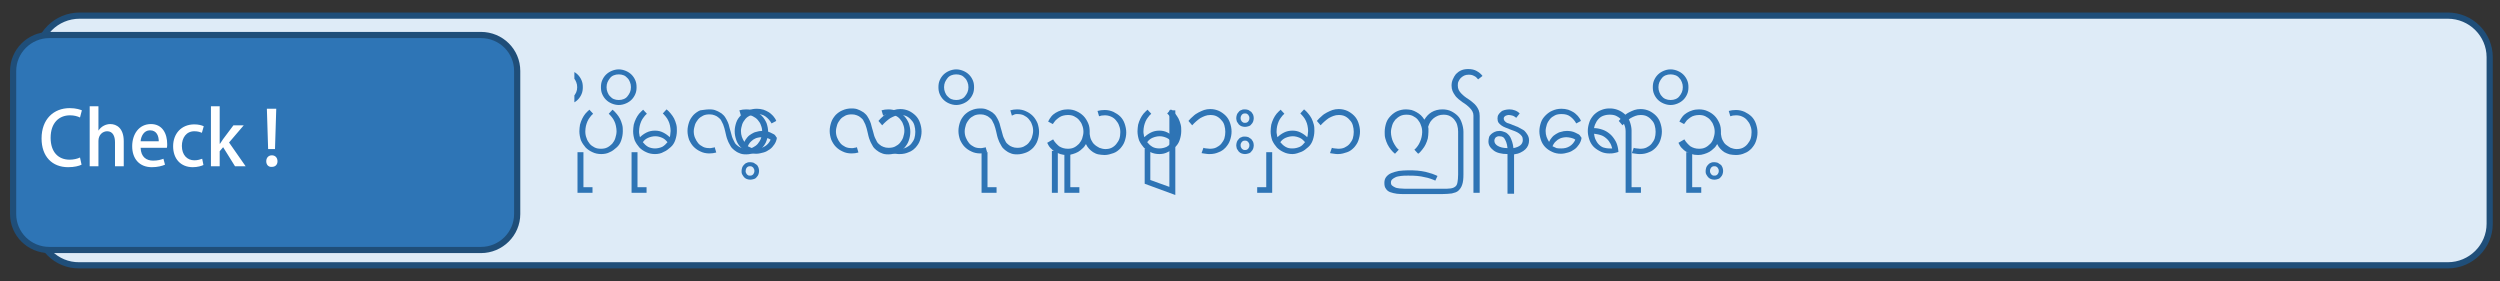 <?xml version="1.0" encoding="UTF-8"?>
<svg xmlns="http://www.w3.org/2000/svg" xmlns:xlink="http://www.w3.org/1999/xlink" version="1.1" id="レイヤー_1" x="0" y="0" viewBox="0 0 800 90" style="enable-background:new 0 0 800 90" xml:space="preserve">
  <rect x="0" y="0" width="800" height="90" fill="#333333" stroke="none"/>
  <style>.st0{display:none}.st1{display:inline;fill-rule:evenodd;clip-rule:evenodd;fill:#deebf7}.st2{fill:none;stroke:#1f4e79;stroke-width:1.98;stroke-miterlimit:8}.st2,.st3,.st4{display:inline}.st4{fill-rule:evenodd;clip-rule:evenodd;fill:#2e75b6}.st5{fill:#4472c4}.st6{fill:#fff}.st10,.st8{fill:none;stroke:#1f4e79;stroke-width:1.98;stroke-miterlimit:8}.st10{display:inline;stroke-width:2.04}.st12{enable-background:new}.st13{fill:#2e74b5}</style>
  <path d="M12 18.4C12 11 18 5 25.5 5h757.8c7.4 0 13.4 6 13.4 13.3v53.3c0 7.3-6 13.3-13.4 13.3H25.4C18 85 12 79 12 71.6V18.4z" style="fill-rule:evenodd;clip-rule:evenodd;fill:#deebf7"></path>
  <path class="st8" d="M12 18.4C12 11 18 5 25.5 5h757.8c7.4 0 13.4 6 13.4 13.3v53.3c0 7.3-6 13.3-13.4 13.3H25.4C18 85 12 79 12 71.6V18.4z"></path>
  <defs>
    <path id="SVGID_00000165926181991352837160000013058845470997645227_" d="M17.4 15.8h773.7v58.3H17.4z"></path>
  </defs>
  <clipPath id="SVGID_00000108992022608478244550000005380012073460309432_">
    <use xlink:href="#SVGID_00000165926181991352837160000013058845470997645227_" style="overflow:visible"></use>
  </clipPath>
  <path d="M4.2 22.7c0-6.3 5.2-11.5 11.6-11.5h138.1c6.4 0 11.6 5.1 11.6 11.5v45.8c0 6.3-5.2 11.5-11.6 11.5H15.8C9.4 80 4.2 74.9 4.2 68.5V22.7z" style="fill-rule:evenodd;clip-rule:evenodd;fill:#2e75b6"></path>
  <path class="st8" d="M4.2 22.7c0-6.3 5.2-11.5 11.6-11.5h138.1c6.4 0 11.6 5.1 11.6 11.5v45.8c0 6.3-5.2 11.5-11.6 11.5H15.8C9.4 80 4.2 74.9 4.2 68.5V22.7z"></path>
  <path class="st6" d="M26.1 52.7c-.8.4-2.3.8-4.3.8-5.1 0-8.5-3.4-8.5-9.2 0-6.2 3.9-9.7 9-9.7 2.1 0 3.4.5 3.9.7l-.6 2.3c-.8-.4-1.9-.7-3.2-.7-3.5 0-6.2 2.4-6.2 7.2 0 4.5 2.4 7 6.1 7 1.2 0 2.5-.3 3.3-.7l.5 2.3zM39.6 53.2h-2.8v-7.7c0-1.9-.7-3.5-2.5-3.5-1.4 0-2.8 1.1-2.8 3.1v8.1h-2.8V34h2.8v7.8c.9-1.4 2.4-2.1 3.8-2.1 2 0 4.3 1.3 4.3 5.5v8zM52.8 52.7c-.9.4-2.4.8-4.2.8-4 0-6.3-2.7-6.3-6.7 0-3.9 2.2-7.1 6-7.1 3.7 0 5.2 3.1 5.2 6.4 0 .5 0 .8-.1 1.2H45c.1 3 1.9 4.1 4 4.1 1.5 0 2.5-.3 3.3-.6l.5 1.9zm-2-7.5c0-1.6-.6-3.5-2.8-3.5-2 0-2.9 2-3 3.5h5.8zM65.1 52.8c-.6.3-1.9.7-3.4.7-3.8 0-6.3-2.6-6.3-6.7 0-4 2.6-7 6.8-7 1.3 0 2.4.3 3 .6l-.6 2.1c-.5-.2-1.2-.5-2.4-.5-2.6 0-4 2.1-4 4.7 0 2.9 1.7 4.6 4 4.6 1.1 0 1.9-.3 2.5-.5l.4 2zM78.6 53.2h-3.4l-3.8-6.1-1.1 1.3v4.8h-2.8V34h2.8v12h.1c.3-.5.7-1.1 1-1.5l3.3-4.4H78l-4.7 5.5 5.3 7.6zM85.2 51.6c0-1.1.7-1.9 1.8-1.9s1.8.8 1.8 1.9c0 1.1-.7 1.8-1.8 1.8-1.2.1-1.8-.8-1.8-1.8zm2.8-3.9h-2.2l-.4-12.9h3L88 47.7z"></path>
  <g>
    <defs>
      <path id="SVGID_00000017476061578910035630000000660658936267034014_" d="M183.8 9.8h947.1v69.9H183.8z"></path>
    </defs>
    <clipPath id="SVGID_00000124842778412631771700000012887487639830357397_">
      <use xlink:href="#SVGID_00000017476061578910035630000000660658936267034014_" style="overflow:visible"></use>
    </clipPath>
    <g style="clip-path:url(#SVGID_00000124842778412631771700000012887487639830357397_)">
      <g class="st12">
        <path class="st13" d="M192.4 49.3c-1 0-2-.2-2.8-.6-.9-.4-1.6-.9-2.2-1.5-.6-.7-1.1-1.4-1.5-2.3-.3-.9-.5-1.9-.5-2.9 0-.7.1-1.4.2-2.1.2-.7.4-1.3.7-1.9.3-.6.6-1.1 1-1.6s.9-.9 1.3-1.3l1.2 1.3c-.4.3-.7.7-1 1.1-.3.4-.6.8-.8 1.3s-.4 1-.5 1.5c-.1.5-.2 1.1-.2 1.7 0 .8.1 1.5.4 2.2.2.7.6 1.3 1 1.8s1 .9 1.6 1.2c.6.3 1.3.4 2 .4s1.4-.1 2-.4c.6-.3 1.1-.7 1.6-1.2.4-.5.8-1.1 1-1.8.2-.7.4-1.4.4-2.2 0-.6-.1-1.1-.2-1.7s-.3-1-.5-1.5-.5-.9-.8-1.3c-.3-.4-.7-.8-1-1.1l1.2-1.3c.5.4.9.8 1.3 1.3s.8 1 1.1 1.6c.3.6.5 1.2.7 1.9.2.7.2 1.4.2 2.1 0 1-.2 2-.5 2.9-.3.9-.8 1.7-1.5 2.3s-1.4 1.2-2.2 1.5c-.7.4-1.7.6-2.7.6z"></path>
      </g>
      <g class="st12">
        <path class="st13" d="M180.8 22.2c.8 0 1.6.2 2.3.5s1.3.7 1.8 1.2.9 1.1 1.2 1.8c.3.7.4 1.4.4 2.2 0 .8-.1 1.5-.4 2.2-.3.7-.7 1.3-1.2 1.8s-1.1.9-1.8 1.2c-.7.3-1.5.5-2.3.5s-1.6-.2-2.3-.5c-.7-.3-1.3-.7-1.8-1.2s-.9-1.1-1.2-1.8c-.3-.7-.4-1.4-.4-2.2 0-.8.1-1.5.4-2.2.3-.7.7-1.3 1.2-1.8s1.1-.9 1.8-1.2 1.4-.5 2.3-.5zm0 1.6c-.6 0-1.1.1-1.6.3-.5.2-.9.5-1.2.9s-.6.8-.8 1.3-.3 1-.3 1.6.1 1.1.3 1.6.4.9.8 1.3.7.7 1.2.9c.5.2 1 .3 1.6.3s1.1-.1 1.6-.3c.5-.2.9-.5 1.2-.9s.6-.8.8-1.3.3-1 .3-1.6-.1-1.1-.3-1.6-.4-.9-.8-1.3-.7-.7-1.2-.9c-.5-.2-1-.3-1.6-.3zM184.8 61.7v-13h1.9v11.2h2.9v1.8h-4.8z"></path>
      </g>
      <g class="st12">
        <path class="st13" d="M209.6 49.3c-1 0-2-.2-2.8-.6-.9-.4-1.6-.9-2.2-1.5-.6-.7-1.1-1.4-1.5-2.3-.3-.9-.5-1.9-.5-2.9 0-.7.1-1.4.2-2.1.2-.7.4-1.3.7-1.9.3-.6.6-1.1 1-1.6s.9-.9 1.3-1.3l1.2 1.3c-.4.3-.7.7-1 1.1-.3.4-.6.8-.8 1.3s-.4 1-.5 1.5c-.1.5-.2 1.1-.2 1.7 0 .4 0 .7.1 1 0 .3.1.6.2.9.6-.6 1.3-1.1 2.1-1.5s1.7-.6 2.7-.6 1.8.2 2.6.6c.8.4 1.5.9 2.1 1.5.1-.3.2-.6.2-1 0-.3.1-.7.1-1 0-.6-.1-1.1-.2-1.7s-.3-1-.5-1.5-.5-.9-.8-1.3c-.3-.4-.7-.8-1-1.1l1.2-1.3c.5.4.9.8 1.3 1.3s.8 1 1.1 1.6c.3.6.5 1.2.7 1.9.2.7.2 1.4.2 2.1 0 1-.2 2-.5 2.9-.3.9-.8 1.7-1.5 2.3s-1.4 1.2-2.2 1.5c-.8.5-1.8.7-2.8.7zm0-1.8c.8 0 1.6-.2 2.3-.5.7-.4 1.2-.9 1.7-1.5-.5-.6-1-1.1-1.7-1.4-.7-.3-1.4-.5-2.2-.5-.8 0-1.6.2-2.3.5-.7.3-1.3.8-1.7 1.4.5.6 1 1.1 1.7 1.5.6.3 1.4.5 2.2.5z"></path>
      </g>
      <g class="st12">
        <path class="st13" d="M198 22.2c.8 0 1.6.2 2.3.5s1.3.7 1.8 1.2.9 1.1 1.2 1.8c.3.7.4 1.4.4 2.2 0 .8-.1 1.5-.4 2.2-.3.7-.7 1.3-1.2 1.8s-1.1.9-1.8 1.2c-.7.3-1.5.5-2.3.5s-1.6-.2-2.3-.5c-.7-.3-1.3-.7-1.8-1.2s-.9-1.1-1.2-1.8c-.3-.7-.4-1.4-.4-2.2 0-.8.1-1.5.4-2.2.3-.7.7-1.3 1.2-1.8s1.1-.9 1.8-1.2 1.5-.5 2.3-.5zm0 1.6c-.6 0-1.1.1-1.6.3-.5.2-.9.5-1.2.9s-.6.8-.8 1.3-.3 1-.3 1.6.1 1.1.3 1.6.4.9.8 1.3.7.7 1.2.9c.5.2 1 .3 1.6.3s1.1-.1 1.6-.3c.5-.2.9-.5 1.2-.9s.6-.8.8-1.3.3-1 .3-1.6-.1-1.1-.3-1.6-.4-.9-.8-1.3-.7-.7-1.2-.9c-.5-.2-1-.3-1.6-.3zM202.1 61.7v-13h1.9v11.2h2.9v1.8h-4.8z"></path>
      </g>
      <g class="st12">
        <path class="st13" d="m237.1 37-.5-1.7c.7-.2 1.4-.3 2.2-.3 1 0 2 .2 2.8.6.9.4 1.6.9 2.2 1.5.6.6 1.1 1.4 1.5 2.3.3.9.5 1.8.5 2.8 0 1-.2 1.9-.5 2.8-.3.9-.8 1.6-1.4 2.3-.6.6-1.4 1.2-2.2 1.5s-1.8.6-2.9.6c-.9 0-1.6-.1-2.2-.4-.6-.2-1.2-.6-1.7-1s-.9-.8-1.2-1.4-.6-1-.8-1.6c-.2-.5-.4-1-.5-1.5-.1-.5-.2-.9-.3-1.3l-.3-1.2c-.1-.4-.3-.8-.4-1.2l-.6-1.2c-.2-.4-.5-.7-.9-1-.3-.3-.7-.5-1.2-.7-.5-.2-1-.3-1.6-.3-.8 0-1.5.1-2.1.4-.6.3-1.2.7-1.6 1.2-.4.5-.8 1.1-1 1.7-.2.7-.4 1.4-.4 2.1s.1 1.4.4 2.1.6 1.2 1 1.7 1 .9 1.6 1.2c.6.3 1.3.4 2.1.4.3 0 .6 0 .8-.1.3 0 .6-.1.8-.2l.5 1.7c-.7.2-1.4.3-2.2.3-1 0-2-.2-2.8-.6-.9-.4-1.6-.9-2.2-1.5-.6-.6-1.1-1.4-1.5-2.3-.3-.9-.5-1.8-.5-2.8 0-1 .2-1.9.5-2.8.3-.9.8-1.6 1.4-2.3.6-.6 1.4-1.2 2.2-1.5.9-.1 1.9-.3 2.9-.3.9 0 1.6.1 2.2.4.6.2 1.2.6 1.7.9.5.4.9.8 1.2 1.3s.6 1 .8 1.5c.2.5.4 1 .5 1.6.1.5.3 1 .4 1.4.1.4.2.7.3 1.1.1.4.2.8.4 1.2l.6 1.2c.2.4.5.7.9 1 .3.3.7.5 1.2.7.5.2 1 .3 1.6.3.8 0 1.5-.1 2.1-.4.6-.3 1.2-.7 1.6-1.2.4-.5.8-1.1 1-1.7.2-.7.4-1.4.4-2.1s-.1-1.4-.4-2.1c-.2-.7-.6-1.2-1-1.7s-1-.9-1.6-1.2-1.3-.4-2.1-.4c-.3 0-.6 0-.8.1s-.6 0-.9.1z"></path>
      </g>
      <g class="st12">
        <path class="st13" d="M248.6 44.1c-.1.8-.4 1.5-.8 2.1-.4.6-.9 1.2-1.5 1.6-.6.4-1.2.8-2 1s-1.5.4-2.3.4c-1 0-2-.2-2.8-.6-.9-.4-1.6-.9-2.2-1.5-.6-.6-1.1-1.4-1.4-2.3-.3-.9-.5-1.8-.5-2.8 0-1 .2-1.9.5-2.8.3-.9.8-1.6 1.5-2.3.6-.6 1.4-1.2 2.2-1.5.9-.4 1.8-.6 2.9-.6.7 0 1.4.1 2.1.3.6.2 1.2.5 1.7.8.5.3 1 .8 1.4 1.2.4.5.8 1 1 1.6l-1.5.8c-.5-.9-1.1-1.6-1.9-2.2s-1.7-.8-2.8-.8c-.8 0-1.5.1-2.1.4-.6.3-1.2.7-1.6 1.2-.4.5-.8 1.1-1 1.7-.2.7-.4 1.4-.4 2.1 0 .7.1 1.3.3 1.9.2.6.5 1.1.8 1.6.2-.5.5-.9.9-1.4s.8-.8 1.3-1.1c.5-.3 1-.6 1.6-.7.6-.2 1.2-.3 1.8-.3.5 0 .9 0 1.4.1s.9.2 1.3.4l1.2.6c.4.2.6.8.9 1.1zm-6.5 3.4c1 0 1.9-.2 2.7-.7.8-.5 1.4-1.2 1.8-2.1-.4-.3-.9-.5-1.4-.6s-1-.2-1.5-.2-1 .1-1.4.2c-.5.1-.9.4-1.3.6-.4.3-.7.6-1 .9-.3.4-.5.7-.7 1.2.4.2.8.4 1.3.6.5.1 1 .1 1.5.1z"></path>
      </g>
      <g class="st12">
        <path class="st13" d="M237.3 54.7c0-.4.1-.7.2-1.1.1-.3.3-.6.6-.9s.5-.5.9-.6c.3-.2.7-.2 1.1-.2.4 0 .8.1 1.1.2l.9.6c.3.2.4.5.6.9.1.3.2.7.2 1.1 0 .4-.1.8-.2 1.1-.1.3-.3.6-.6.9-.2.3-.5.5-.9.6s-.7.2-1.1.2c-.4 0-.8-.1-1.1-.2-.3-.1-.6-.3-.9-.6-.2-.3-.4-.5-.6-.9s-.2-.7-.2-1.1zm1.3 0c0 .2 0 .4.1.6.1.2.2.3.3.5.1.1.3.2.4.3s.4.1.6.1c.2 0 .4 0 .6-.1s.3-.2.4-.3c.1-.1.2-.3.3-.5.1-.2.1-.4.1-.6 0-.2 0-.4-.1-.6-.1-.2-.2-.3-.3-.5-.1-.1-.3-.2-.4-.3-.2-.1-.4-.1-.6-.1-.2 0-.4 0-.6.1-.2.1-.3.2-.4.3-.1.1-.2.3-.3.5 0 .2-.1.4-.1.6z"></path>
      </g>
      <g class="st12">
        <path class="st13" d="m282.6 37-.5-1.7c.7-.2 1.4-.3 2.2-.3 1 0 2 .2 2.8.6.9.4 1.6.9 2.2 1.5.6.6 1.1 1.4 1.5 2.3.3.9.5 1.8.5 2.8 0 1-.2 1.9-.5 2.8-.3.9-.8 1.6-1.4 2.3-.6.6-1.4 1.2-2.2 1.5s-1.8.6-2.9.6c-.9 0-1.6-.1-2.2-.4-.6-.2-1.2-.6-1.7-1s-.9-.8-1.2-1.4-.6-1-.8-1.6c-.2-.5-.4-1-.5-1.5-.1-.5-.2-.9-.3-1.3l-.3-1.2c-.1-.4-.3-.8-.4-1.2l-.6-1.2c-.2-.4-.5-.7-.9-1-.3-.3-.7-.5-1.2-.7-.5-.2-1-.3-1.6-.3-.8 0-1.5.1-2.1.4-.6.3-1.2.7-1.6 1.2-.4.5-.8 1.1-1 1.7-.2.7-.4 1.4-.4 2.1s.1 1.4.4 2.1.6 1.2 1 1.7 1 .9 1.6 1.2c.6.3 1.3.4 2.1.4.3 0 .6 0 .8-.1.3 0 .6-.1.8-.2l.5 1.7c-.7.2-1.4.3-2.2.3-1 0-2-.2-2.8-.6-.9-.4-1.6-.9-2.2-1.5-.6-.6-1.1-1.4-1.5-2.3-.3-.9-.5-1.8-.5-2.8 0-1 .2-1.9.5-2.8.3-.9.8-1.6 1.4-2.3.6-.6 1.4-1.2 2.2-1.5.9-.4 1.8-.6 2.9-.6.9 0 1.6.1 2.2.4.6.2 1.2.6 1.7.9.5.4.9.8 1.2 1.3s.6 1 .8 1.5c.2.5.4 1 .5 1.6.1.5.3 1 .4 1.4.1.4.2.7.3 1.1.1.4.2.8.4 1.2l.6 1.2c.2.4.5.7.9 1 .3.3.7.5 1.2.7.5.2 1 .3 1.6.3.8 0 1.5-.1 2.1-.4.6-.3 1.2-.7 1.6-1.2.4-.5.8-1.1 1-1.7.2-.7.4-1.4.4-2.1s-.1-1.4-.4-2.1c-.2-.7-.6-1.2-1-1.7s-1-.9-1.6-1.2-1.3-.4-2.1-.4c-.3 0-.6 0-.8.1s-.7.3-.9.4z"></path>
      </g>
      <g class="st12">
        <path class="st13" d="M281.1 38.7c.5-.6 1-1.1 1.5-1.5.5-.5 1.1-.9 1.7-1.2.6-.3 1.2-.6 1.8-.8.6-.2 1.3-.3 2-.3 1 0 1.9.2 2.8.6.8.4 1.5.9 2.1 1.5.6.6 1.1 1.4 1.4 2.3s.5 1.8.5 2.8c0 1-.2 1.9-.5 2.8s-.8 1.6-1.4 2.3c-.6.6-1.3 1.2-2.2 1.5-.9.4-1.8.6-2.9.6-.4 0-.8 0-1.3-.1s-.9-.1-1.3-.2l.6-1.7c.3.1.6.2 1 .2s.7.1 1 .1c.8 0 1.5-.1 2.1-.4.6-.3 1.2-.7 1.6-1.2s.8-1.1 1-1.7c.2-.7.3-1.4.3-2.1 0-.7-.1-1.4-.3-2.1-.2-.7-.5-1.2-1-1.7-.4-.5-.9-.9-1.5-1.2s-1.3-.4-2-.4c-.6 0-1.2.1-1.7.3-.5.2-1 .4-1.5.7-.5.3-.9.7-1.4 1.1s-.8.8-1.2 1.2l-1.2-1.4z"></path>
      </g>
      <g class="st12">
        <path class="st13" d="m323.8 37-.5-1.7c.7-.2 1.4-.3 2.2-.3 1 0 2 .2 2.8.6.9.4 1.6.9 2.2 1.5.6.6 1.1 1.4 1.5 2.3.3.9.5 1.8.5 2.8 0 1-.2 1.9-.5 2.8-.3.9-.8 1.6-1.4 2.3-.6.6-1.4 1.2-2.2 1.5s-1.8.6-2.9.6c-.9 0-1.6-.1-2.2-.4-.6-.2-1.2-.6-1.7-1s-.9-.8-1.2-1.4-.6-1-.8-1.6c-.2-.5-.4-1-.5-1.5-.1-.5-.2-.9-.3-1.3l-.3-1.2c-.1-.4-.3-.8-.4-1.2l-.6-1.2c-.2-.4-.5-.7-.9-1-.3-.3-.7-.5-1.2-.7-.5-.2-1-.3-1.6-.3-.8 0-1.5.1-2.1.4-.6.3-1.2.7-1.6 1.2-.4.5-.8 1.1-1 1.7-.2.7-.4 1.4-.4 2.1s.1 1.4.4 2.1.6 1.2 1 1.7 1 .9 1.6 1.2c.6.3 1.3.4 2.1.4.3 0 .6 0 .8-.1.3 0 .6-.1.8-.2l.5 1.7c-.7.2-1.4.3-2.2.3-1 0-2-.2-2.8-.6-.9-.4-1.6-.9-2.2-1.5-.6-.6-1.1-1.4-1.5-2.3-.3-.9-.5-1.8-.5-2.8 0-1 .2-1.9.5-2.8.3-.9.8-1.6 1.4-2.3.6-.6 1.4-1.2 2.2-1.5.9-.4 1.8-.6 2.9-.6.9 0 1.6.1 2.2.4.6.2 1.2.6 1.7.9.5.4.9.8 1.2 1.3s.6 1 .8 1.5c.2.5.4 1 .5 1.6.1.5.3 1 .4 1.4.1.4.2.7.3 1.1.1.4.2.8.4 1.2l.6 1.2c.2.4.5.7.9 1 .3.3.7.5 1.2.7.5.2 1 .3 1.6.3.8 0 1.5-.1 2.1-.4.6-.3 1.2-.7 1.6-1.2.4-.5.8-1.1 1-1.7.2-.7.4-1.4.4-2.1s-.1-1.4-.4-2.1c-.2-.7-.6-1.2-1-1.7s-1-.9-1.6-1.2-1.3-.4-2.1-.4c-.3 0-.6 0-.8.1s-.6.3-.9.4z"></path>
      </g>
      <g class="st12">
        <path class="st13" d="M306 22.2c.8 0 1.6.2 2.3.5s1.3.7 1.8 1.2.9 1.1 1.2 1.8c.3.7.4 1.4.4 2.2 0 .8-.1 1.5-.4 2.2-.3.7-.7 1.3-1.2 1.8s-1.1.9-1.8 1.2c-.7.3-1.5.5-2.3.5s-1.6-.2-2.3-.5c-.7-.3-1.3-.7-1.8-1.2s-.9-1.1-1.2-1.8c-.3-.7-.4-1.4-.4-2.2 0-.8.1-1.5.4-2.2.3-.7.7-1.3 1.2-1.8s1.1-.9 1.8-1.2 1.5-.5 2.3-.5zm0 1.6c-.6 0-1.1.1-1.6.3-.5.2-.9.5-1.2.9s-.6.8-.8 1.3-.3 1-.3 1.6.1 1.1.3 1.6.4.9.8 1.3.7.7 1.2.9c.5.2 1 .3 1.6.3s1.1-.1 1.6-.3c.5-.2.9-.5 1.2-.9s.6-.8.8-1.3.3-1 .3-1.6-.1-1.1-.3-1.6-.4-.9-.8-1.3-.7-.7-1.2-.9c-.5-.2-1-.3-1.6-.3zM314.1 61.7v-13h1.9v11.2h2.9v1.8h-4.8z"></path>
      </g>
      <g class="st12">
        <path class="st13" d="M337 44.6c.5.9 1.2 1.6 1.9 2.2.8.5 1.7.8 2.8.8.7 0 1.4-.1 2-.4.6-.3 1.1-.7 1.6-1.2.4-.5.8-1.1 1-1.7.2-.7.4-1.4.4-2.1s-.1-1.4-.4-2.1c-.2-.7-.6-1.2-1-1.7s-1-.9-1.6-1.2-1.3-.4-2-.4c-.6 0-1.1.1-1.5.2s-.9.3-1.3.6-.8.6-1.1.9-.6.8-.9 1.2l-1.5-.8c.3-.6.6-1.1 1-1.6s.9-.9 1.4-1.2c.5-.3 1.1-.6 1.8-.8.6-.2 1.4-.3 2.1-.3 1 0 2 .2 2.8.6.9.4 1.6.9 2.2 1.5.6.6 1.1 1.4 1.5 2.3s.5 1.8.5 2.8v.7c.1.7.2 1.3.5 1.9.3.6.6 1.1 1.1 1.5.4.4 1 .7 1.5 1 .6.2 1.2.4 1.9.4s1.4-.1 2-.4c.6-.3 1.1-.7 1.5-1.2s.8-1.1 1-1.7.3-1.4.3-2.1-.1-1.4-.4-2.1c-.2-.7-.6-1.2-1-1.7s-.9-.9-1.6-1.2-1.3-.4-2-.4-1.3.1-1.8.3l-.5-1.7c.7-.2 1.5-.3 2.3-.3 1 0 1.9.2 2.8.6.8.4 1.6.9 2.2 1.5s1.1 1.4 1.4 2.3c.3.9.5 1.8.5 2.8 0 1-.2 1.9-.5 2.8s-.8 1.6-1.4 2.3c-.6.6-1.3 1.2-2.2 1.5s-1.8.6-2.8.6c-.7 0-1.4-.1-2-.2s-1.2-.4-1.7-.7c-.5-.3-.9-.7-1.3-1.1-.4-.4-.7-.9-1-1.5-.3.5-.6 1-1.1 1.4-.4.4-.9.8-1.4 1.1s-1.1.5-1.7.7c-.6.2-1.2.3-1.9.3-.8 0-1.5-.1-2.1-.3-.6-.2-1.2-.5-1.8-.8-.5-.3-1-.8-1.4-1.2s-.7-1-1-1.6l1.9-1.1z"></path>
      </g>
      <g class="st12">
        <path class="st13" d="M336.6 61.7V48.3h1.9v13.4h-1.9zm4 0V48.3h1.9v11.6h2.9v1.8h-4.8z"></path>
      </g>
      <g class="st12">
        <path class="st13" d="M371 49.3c-1 0-2-.2-2.8-.6-.9-.4-1.6-.9-2.2-1.5-.6-.7-1.1-1.4-1.5-2.3-.3-.9-.5-1.9-.5-2.9 0-.7.1-1.4.2-2.1.2-.7.4-1.3.7-1.9.3-.6.6-1.1 1-1.6s.9-.9 1.3-1.3l1.2 1.3c-.4.3-.7.7-1 1.1-.3.4-.6.8-.8 1.3s-.4 1-.5 1.5c-.1.5-.2 1.1-.2 1.7 0 .4 0 .7.1 1 0 .3.1.6.2.9.6-.6 1.3-1.1 2.1-1.5s1.7-.6 2.7-.6 1.8.2 2.6.6c.8.4 1.5.9 2.1 1.5.1-.3.2-.6.2-1 0-.3.1-.7.1-1 0-.6-.1-1.1-.2-1.7s-.3-1-.5-1.5-.5-.9-.8-1.3c-.3-.4-.7-.8-1-1.1l1.2-1.3c.5.4.9.8 1.3 1.3s.8 1 1.1 1.6c.3.6.5 1.2.7 1.9.2.7.2 1.4.2 2.1 0 1-.2 2-.5 2.9-.3.9-.8 1.7-1.5 2.3s-1.4 1.2-2.2 1.5c-.9.5-1.8.7-2.8.7zm0-1.8c.8 0 1.6-.2 2.3-.5.7-.4 1.2-.9 1.7-1.5-.5-.6-1-1.1-1.7-1.4-.7-.3-1.4-.5-2.2-.5-.8 0-1.6.2-2.3.5-.7.3-1.3.8-1.7 1.4.5.6 1 1.1 1.7 1.5.5.3 1.3.5 2.2.5z"></path>
      </g>
      <g class="st12">
        <path class="st13" d="M368.1 47.6v10l6.1 2.2V35.3h1.9v27.1l-9.8-3.6V47.6h1.8z"></path>
      </g>
      <g class="st12">
        <path class="st13" d="M380.3 38.7c.5-.6 1-1.1 1.5-1.5.5-.5 1.1-.9 1.7-1.2.6-.3 1.2-.6 1.8-.8.6-.2 1.3-.3 2-.3 1 0 1.9.2 2.8.6.8.4 1.5.9 2.1 1.5.6.6 1.1 1.4 1.4 2.3s.5 1.8.5 2.8c0 1-.2 1.9-.5 2.8s-.8 1.6-1.4 2.3c-.6.6-1.3 1.2-2.2 1.5-.9.4-1.8.6-2.9.6-.4 0-.8 0-1.3-.1s-.9-.1-1.3-.2l.6-1.7c.3.1.6.2 1 .2s.7.1 1 .1c.8 0 1.5-.1 2.1-.4.6-.3 1.2-.7 1.6-1.2s.8-1.1 1-1.7c.2-.7.3-1.4.3-2.1 0-.7-.1-1.4-.3-2.1-.2-.7-.5-1.2-1-1.7-.4-.5-.9-.9-1.5-1.2s-1.3-.4-2-.4c-.6 0-1.2.1-1.7.3-.5.2-1 .4-1.5.7-.5.3-.9.7-1.4 1.1s-.8.8-1.2 1.2l-1.2-1.4z"></path>
      </g>
      <g class="st12">
        <path class="st13" d="M395.6 37.8c0-.4.1-.7.2-1.1.1-.3.3-.6.6-.9.2-.3.5-.5.9-.6.3-.2.7-.2 1.1-.2.4 0 .8.1 1.1.2l.9.6c.2.3.4.5.6.9.1.3.2.7.2 1.1 0 .4-.1.8-.2 1.1-.1.3-.3.6-.6.9-.2.3-.5.5-.9.6-.3.1-.7.2-1.1.2-.4 0-.8-.1-1.1-.2-.3-.1-.6-.3-.9-.6l-.6-.9c-.1-.4-.2-.7-.2-1.1zm0 8.7c0-.4.1-.7.2-1.1.1-.3.3-.6.6-.9.2-.3.5-.5.9-.6.3-.2.7-.2 1.1-.2.4 0 .8.1 1.1.2l.9.6c.2.3.4.5.6.9.1.3.2.7.2 1.1 0 .4-.1.8-.2 1.1-.1.3-.3.6-.6.9-.2.3-.5.5-.9.6-.3.1-.7.2-1.1.2-.4 0-.8-.1-1.1-.2-.3-.1-.6-.3-.9-.6l-.6-.9c-.1-.4-.2-.8-.2-1.1zm1.4-8.7c0 .2 0 .4.1.6.1.2.2.3.3.5.1.1.3.2.4.3s.4.1.6.1c.2 0 .4 0 .6-.1.2-.1.3-.2.4-.3.1-.1.2-.3.3-.5.1-.2.1-.4.1-.6 0-.2 0-.4-.1-.6-.1-.2-.2-.3-.3-.5-.1-.1-.3-.2-.4-.3-.2-.1-.4-.1-.6-.1-.2 0-.4 0-.6.1s-.3.2-.4.3c-.1.1-.2.3-.3.5-.1.2-.1.4-.1.6zm0 8.7c0 .2 0 .4.1.6.1.2.2.3.3.5.1.1.3.2.4.3.2.1.4.1.6.1.2 0 .4 0 .6-.1.2-.1.3-.2.4-.3.1-.1.2-.3.3-.5.1-.2.1-.4.1-.6 0-.2 0-.4-.1-.6-.1-.2-.2-.3-.3-.5-.1-.1-.3-.2-.4-.3-.2-.1-.4-.1-.6-.1-.2 0-.4 0-.6.1-.2.1-.3.2-.4.3-.1.1-.2.3-.3.5-.1.1-.1.3-.1.6z"></path>
      </g>
      <g class="st12">
        <path class="st13" d="M413.6 49.3c-1 0-2-.2-2.8-.6-.9-.4-1.6-.9-2.2-1.5-.6-.7-1.1-1.4-1.5-2.3-.3-.9-.5-1.9-.5-2.9 0-.7.1-1.4.2-2.1.2-.7.4-1.3.7-1.9.3-.6.6-1.1 1-1.6s.9-.9 1.3-1.3l1.2 1.3c-.4.3-.7.7-1 1.1-.3.4-.6.8-.8 1.3-.2.5-.4 1-.5 1.5-.1.5-.2 1.1-.2 1.7 0 .4 0 .7.1 1 0 .3.1.6.2.9.6-.6 1.3-1.1 2.1-1.5s1.7-.6 2.7-.6 1.8.2 2.6.6c.8.4 1.5.9 2.1 1.5.1-.3.2-.6.2-1 0-.3.1-.7.1-1 0-.6-.1-1.1-.2-1.7s-.3-1-.5-1.5-.5-.9-.8-1.3c-.3-.4-.7-.8-1-1.1l1.2-1.3c.5.4.9.8 1.3 1.3s.8 1 1.1 1.6c.3.6.5 1.2.7 1.9.2.7.2 1.4.2 2.1 0 1-.2 2-.5 2.9-.3.9-.8 1.7-1.5 2.3s-1.4 1.2-2.2 1.5-1.8.7-2.8.7zm0-1.8c.8 0 1.6-.2 2.3-.5s1.2-.9 1.7-1.5c-.5-.6-1-1.1-1.7-1.4-.7-.3-1.4-.5-2.2-.5-.8 0-1.6.2-2.3.5-.7.3-1.3.8-1.7 1.4.5.6 1 1.1 1.7 1.5s1.3.5 2.2.5z"></path>
      </g>
      <g class="st12">
        <path class="st13" d="M402.3 61.7v-1.8h2.9V48.7h1.9v13h-4.8z"></path>
      </g>
      <g class="st12">
        <path class="st13" d="M421.4 38.7c.5-.6 1-1.1 1.5-1.5.5-.5 1.1-.9 1.7-1.2.6-.3 1.2-.6 1.8-.8.6-.2 1.3-.3 2-.3 1 0 1.9.2 2.8.6.8.4 1.5.9 2.1 1.5.6.6 1.1 1.4 1.4 2.3s.5 1.8.5 2.8c0 1-.2 1.9-.5 2.8-.3.9-.8 1.6-1.4 2.3-.6.6-1.3 1.2-2.2 1.5s-1.8.6-2.9.6c-.4 0-.8 0-1.3-.1s-.9-.1-1.3-.2l.6-1.7c.3.1.6.2 1 .2s.7.1 1 .1c.8 0 1.5-.1 2.1-.4.6-.3 1.2-.7 1.6-1.2.4-.5.8-1.1 1-1.7.2-.7.3-1.4.3-2.1 0-.7-.1-1.4-.3-2.1-.2-.7-.5-1.2-1-1.7-.4-.5-.9-.9-1.5-1.2s-1.3-.4-2-.4c-.6 0-1.2.1-1.7.3-.5.2-1 .4-1.5.7-.5.3-.9.7-1.4 1.1s-.8.8-1.2 1.2l-1.2-1.4z"></path>
      </g>
    </g>
    <defs>
      <path id="SVGID_00000127018770042730765200000000648777957670159786_" d="M183.8 9.8h947.1v69.9H183.8z"></path>
    </defs>
    <clipPath id="SVGID_00000154389202246617543550000014218706167588545458_">
      <use xlink:href="#SVGID_00000127018770042730765200000000648777957670159786_" style="overflow:visible"></use>
    </clipPath>
    <g>
      <defs>
        <path id="SVGID_00000149377561321905026900000000260324773171360406_" d="M183.8 9.8h947.1v69.9H183.8z"></path>
      </defs>
      <clipPath id="SVGID_00000165203951175902638360000003295776483880691387_">
        <use xlink:href="#SVGID_00000149377561321905026900000000260324773171360406_" style="overflow:visible"></use>
      </clipPath>
      <g style="clip-path:url(#SVGID_00000165203951175902638360000003295776483880691387_)">
        <g class="st12">
          <path class="st13" d="M449.9 35c.6 0 1.3.1 1.8.2.6.2 1.1.4 1.6.7.5.3 1 .6 1.4 1s.8.9 1.1 1.4c.6-1 1.3-1.8 2.3-2.4 1-.6 2.2-.9 3.5-.9 1 0 2 .2 2.8.6.8.4 1.5.9 2.1 1.5.6.6 1 1.4 1.3 2.3s.5 1.8.5 2.8v13.6c0 1.4-.1 2.4-.4 3.3s-.7 1.4-1.2 1.9-1.3.7-2.1.9c-.9.1-1.9.2-3.1.2h-12c-.9 0-1.7 0-2.5-.1s-1.5-.3-2.1-.5-1.1-.6-1.4-1.1c-.4-.5-.5-1.1-.5-1.9 0-.8.2-1.4.6-1.9.4-.5.9-.9 1.6-1.2.7-.3 1.5-.5 2.4-.7.9-.1 1.9-.2 3-.2 1 0 2 0 3 .1.9.1 1.8.2 2.6.4s1.5.4 2.1.6c.6.2 1.2.5 1.7.7l-.7 1.5c-.4-.2-.9-.4-1.5-.6-.6-.2-1.2-.4-1.9-.5-.7-.2-1.5-.3-2.4-.4-.9-.1-1.8-.1-2.9-.1-.9 0-1.6 0-2.3.1s-1.3.2-1.7.4-.8.4-1.1.7-.4.6-.4 1 .1.8.4 1c.2.2.6.4 1 .6s.9.2 1.4.3c.6 0 1.1.1 1.8.1h12c1 0 1.8 0 2.5-.1s1.1-.3 1.5-.6c.4-.3.6-.8.7-1.4.1-.6.2-1.4.2-2.5V42.1c0-.7-.1-1.4-.3-2.1-.2-.7-.5-1.2-.9-1.7s-.9-.9-1.5-1.2-1.3-.4-2-.4c-.6 0-1.2.1-1.7.3-.5.2-1 .5-1.4.8s-.8.8-1.1 1.2c-.3.5-.5 1-.7 1.6.1.3.1.5.1.8v.8c0 .7-.1 1.4-.2 2.1-.2.7-.4 1.3-.7 1.9-.3.6-.6 1.1-1.1 1.7s-.8 1-1.3 1.3l-1.2-1.3c.4-.3.7-.7 1-1.1.3-.4.6-.9.8-1.4.2-.5.4-1 .5-1.5.1-.5.2-1.1.2-1.6 0-.8-.1-1.5-.4-2.2-.2-.7-.6-1.3-1-1.8s-1-.9-1.6-1.2c-.6-.3-1.3-.4-2-.4s-1.4.1-2 .4c-.6.3-1.1.7-1.6 1.2-.4.5-.8 1.1-1 1.8-.2.7-.4 1.4-.4 2.2 0 .6.1 1.1.2 1.6s.3 1.1.5 1.5c.2.5.5.9.8 1.4s.6.8 1 1.1l-1.2 1.3c-.5-.4-.9-.8-1.3-1.3s-.8-1.1-1.1-1.7-.5-1.2-.7-1.9c-.2-.7-.2-1.3-.2-2.1 0-1 .2-2 .5-2.9.3-.9.8-1.6 1.5-2.3.6-.6 1.4-1.2 2.2-1.5s1.6-.5 2.6-.5zm21.6 26.7V37c0-.5-.1-.9-.3-1.3s-.5-.8-.8-1.1-.7-.7-1.1-1c-.4-.3-.8-.6-1.3-.9-.4-.3-.8-.6-1.3-1-.4-.4-.8-.7-1.1-1.2-.3-.4-.6-.9-.8-1.4s-.3-1.1-.3-1.7c0-.7.1-1.3.4-2s.6-1.2 1-1.7c.5-.5 1-.9 1.7-1.2.7-.3 1.4-.4 2.3-.4 1 0 1.9.2 2.6.6s1.4.9 1.9 1.6l-1.4 1.1c-.4-.5-.8-.9-1.3-1.1-.5-.3-1.1-.4-1.7-.4-.6 0-1.1.1-1.5.3-.4.2-.8.5-1.1.8-.3.3-.5.7-.7 1.1-.2.4-.2.9-.2 1.3 0 .5.1 1 .3 1.4.2.4.5.8.8 1.1s.7.7 1.1 1 .8.6 1.3.9c.4.3.9.6 1.3 1 .4.3.8.7 1.1 1.1s.6.9.8 1.4c.2.5.3 1.1.3 1.8v24.6h-2z"></path>
        </g>
        <g class="st12">
          <path class="st13" d="M482.4 61.7V49.3c-1 0-1.8-.1-2.6-.3-.8-.2-1.4-.5-1.9-.9s-.9-.8-1.2-1.3-.4-1-.4-1.6c0-.4.1-.9.2-1.3s.4-.7.7-1c.3-.3.7-.5 1.1-.7.4-.2.9-.3 1.5-.3.3 0 .6 0 .9.1l.9.3c.3.1.6.3.9.6.3.3.6.6.8 1 .2.4.4.9.6 1.5.2.6.3 1.2.4 2 1-.2 1.7-.5 2.2-.9.5-.4.8-1 .8-1.7 0-.5-.1-.9-.3-1.2-.2-.3-.5-.6-.9-.9s-.8-.5-1.3-.7c-.5-.2-1-.4-1.6-.6l-1.5-.6c-.5-.2-.9-.4-1.3-.7s-.7-.6-.9-.9c-.2-.3-.3-.8-.3-1.3s.1-.9.3-1.2.5-.7.8-.9c.3-.3.7-.5 1.2-.6.5-.1.9-.2 1.5-.2s1.2.1 1.7.3c.6.2 1.1.5 1.6 1l-1.1 1.4c-.4-.3-.8-.6-1.2-.7-.4-.1-.8-.2-1.1-.2-.2 0-.5 0-.7.1s-.4.1-.5.2-.3.2-.4.4c-.1.2-.1.3-.1.5s.1.4.2.6.3.3.5.5.5.3.9.4.8.3 1.3.5c.3.1.6.2 1 .4.4.1.8.3 1.1.5.4.2.8.4 1.1.6.4.2.7.5 1 .9s.5.7.7 1.1c.2.4.3.9.3 1.4 0 .6-.1 1.1-.3 1.6-.2.5-.5.9-.9 1.3s-.9.7-1.5 1c-.6.3-1.3.5-2.1.6V62h-2.1zm-2.6-18.1c-.3 0-.5 0-.7.1-.2.1-.4.2-.5.3-.1.1-.2.3-.3.5-.1.2-.1.4-.1.6 0 .3.1.6.3.9.2.3.5.5.8.7.4.2.8.4 1.3.5s1.1.2 1.8.2c-.1-.8-.2-1.4-.4-1.9s-.4-.9-.6-1.2c-.2-.3-.5-.5-.8-.6-.2 0-.5-.1-.8-.1z"></path>
        </g>
        <g class="st12">
          <path class="st13" d="M506.1 44.1c-.1.8-.4 1.5-.8 2.1-.4.6-.9 1.2-1.5 1.6-.6.4-1.2.8-2 1-.7.2-1.5.4-2.3.4-1 0-2-.2-2.8-.6-.9-.4-1.6-.9-2.2-1.5-.6-.6-1.1-1.4-1.4-2.3-.3-.9-.5-1.8-.5-2.8 0-1 .2-1.9.5-2.8.3-.9.8-1.6 1.5-2.3.6-.6 1.4-1.2 2.2-1.5.9-.4 1.8-.6 2.9-.6.7 0 1.4.1 2.1.3.6.2 1.2.5 1.7.8.5.3 1 .8 1.4 1.2.4.5.8 1 1 1.6l-1.5.8c-.5-.9-1.1-1.6-1.9-2.2s-1.7-.8-2.8-.8c-.8 0-1.5.1-2.1.4-.6.3-1.2.7-1.6 1.2-.4.5-.8 1.1-1 1.7-.2.7-.4 1.4-.4 2.1 0 .7.1 1.3.3 1.9.2.6.5 1.1.8 1.6.2-.5.5-.9.9-1.4s.8-.8 1.3-1.1c.5-.3 1-.6 1.6-.7.6-.2 1.2-.3 1.8-.3.5 0 .9 0 1.4.1s.9.2 1.3.4l1.2.6c.4.2.6.8.9 1.1zm-6.5 3.4c1 0 1.9-.2 2.7-.7s1.4-1.2 1.8-2.1c-.4-.3-.9-.5-1.4-.6s-1-.2-1.5-.2-1 .1-1.4.2c-.5.1-.9.4-1.3.6-.4.3-.7.6-1 .9-.3.4-.5.7-.7 1.2.4.2.8.4 1.3.6.5.1 1 .1 1.5.1z"></path>
        </g>
        <g class="st12">
          <path class="st13" d="M522.2 59.9h2.9v1.8h-4.9V42.2c0-.8-.1-1.5-.4-2.2-.2-.7-.6-1.3-1-1.7-.4-.5-1-.9-1.6-1.2s-1.3-.4-2.1-.4c-.7 0-1.3.1-1.9.3-.6.2-1.1.5-1.5.9-.4.4-.8.9-1 1.4-.3.5-.5 1.1-.6 1.7.9 0 1.8.2 2.7.5s1.7.8 2.4 1.4c.7.6 1.3 1.4 1.8 2.3s.8 2.1.9 3.4c-.5.2-1 .3-1.5.4s-.9.1-1.4.1c-1 0-2-.2-2.8-.6s-1.6-.9-2.2-1.5c-.6-.6-1.1-1.4-1.4-2.3s-.5-1.8-.5-2.8c0-1 .2-1.9.5-2.8.3-.9.8-1.6 1.4-2.3.6-.6 1.4-1.2 2.2-1.5.9-.4 1.8-.6 2.9-.6a7.173 7.173 0 0 1 5.1 2.1c.6.6 1.1 1.4 1.4 2.3.3.9.5 1.8.5 2.8v18zm-7.1-12.4h.8c-.2-.7-.4-1.4-.8-1.9-.3-.6-.8-1.1-1.3-1.5-.5-.4-1-.7-1.7-.9-.6-.2-1.3-.3-2-.4.1.7.2 1.3.5 1.9.3.6.6 1.1 1 1.5.4.4.9.8 1.5 1 .7.2 1.3.3 2 .3z"></path>
        </g>
        <g class="st12">
          <path class="st13" d="M518 38.7c.5-.6 1-1.1 1.5-1.5s1.1-.9 1.7-1.2c.6-.3 1.2-.6 1.8-.8.6-.2 1.3-.3 2-.3 1 0 1.9.2 2.8.6.8.4 1.5.9 2.1 1.5.6.6 1.1 1.4 1.4 2.3s.5 1.8.5 2.8c0 1-.2 1.9-.5 2.8-.3.9-.8 1.6-1.4 2.3-.6.6-1.3 1.2-2.2 1.5-.9.4-1.8.6-2.9.6-.4 0-.8 0-1.3-.1s-.9-.1-1.3-.2l.6-1.7c.3.1.6.2 1 .2s.7.1 1 .1c.8 0 1.5-.1 2.1-.4.6-.3 1.2-.7 1.6-1.2.4-.5.8-1.1 1-1.7.2-.7.3-1.4.3-2.1 0-.7-.1-1.4-.3-2.1-.2-.7-.5-1.2-1-1.7-.4-.5-.9-.9-1.5-1.2s-1.3-.4-2-.4c-.6 0-1.2.1-1.7.3s-1 .4-1.5.7c-.5.3-.9.7-1.4 1.1s-.8.8-1.2 1.2l-1.2-1.4z"></path>
        </g>
        <g class="st12">
          <path class="st13" d="M539 44.6c.5.9 1.2 1.6 1.9 2.2.8.5 1.7.8 2.8.8.7 0 1.4-.1 2-.4.6-.3 1.1-.7 1.6-1.2s.8-1.1 1-1.7.4-1.4.4-2.1-.1-1.4-.4-2.1c-.2-.7-.6-1.2-1-1.7s-1-.9-1.6-1.2-1.3-.4-2-.4c-.6 0-1.1.1-1.5.2s-.9.3-1.3.6-.8.6-1.1.9l-.9 1.2-1.5-.8c.3-.6.6-1.1 1-1.6s.9-.9 1.4-1.2c.5-.3 1.1-.6 1.8-.8.6-.2 1.4-.3 2.1-.3 1 0 2 .2 2.8.6.9.4 1.6.9 2.2 1.5.6.6 1.1 1.4 1.5 2.3s.5 1.8.5 2.8v.7c.1.7.2 1.3.5 1.9.3.6.6 1.1 1.1 1.5s1 .7 1.5 1c.6.2 1.2.4 1.9.4s1.4-.1 2-.4c.6-.3 1.1-.7 1.5-1.2.4-.5.8-1.1 1-1.7s.3-1.4.3-2.1-.1-1.4-.4-2.1c-.2-.7-.6-1.2-1-1.7s-.9-.9-1.6-1.2c-.6-.3-1.3-.4-2-.4s-1.3.1-1.8.3l-.5-1.7c.7-.2 1.5-.3 2.3-.3 1 0 1.9.2 2.8.6.8.4 1.6.9 2.2 1.5s1.1 1.4 1.4 2.3c.3.9.5 1.8.5 2.8 0 1-.2 1.9-.5 2.8-.3.9-.8 1.6-1.4 2.3-.6.6-1.3 1.2-2.2 1.5-.8.4-1.8.6-2.8.6-.7 0-1.4-.1-2-.2-.6-.2-1.2-.4-1.7-.7s-.9-.7-1.3-1.1c-.4-.4-.7-.9-1-1.5-.3.5-.6 1-1.1 1.4-.4.4-.9.8-1.4 1.1-.5.3-1.1.5-1.7.7-.6.2-1.2.3-1.9.3-.8 0-1.5-.1-2.1-.3-.6-.2-1.2-.5-1.8-.8-.5-.3-1-.8-1.4-1.2s-.7-1-1-1.6l1.9-1.1z"></path>
        </g>
        <g class="st12">
          <path class="st13" d="M534.6 22.2c.8 0 1.6.2 2.3.5s1.3.7 1.8 1.2.9 1.1 1.2 1.8c.3.7.4 1.4.4 2.2 0 .8-.1 1.5-.4 2.2-.3.7-.7 1.3-1.2 1.8s-1.1.9-1.8 1.2c-.7.3-1.5.5-2.3.5-.8 0-1.6-.2-2.3-.5-.7-.3-1.3-.7-1.8-1.2s-.9-1.1-1.2-1.8c-.3-.7-.4-1.4-.4-2.2 0-.8.1-1.5.4-2.2.3-.7.7-1.3 1.2-1.8s1.1-.9 1.8-1.2 1.4-.5 2.3-.5zm0 1.6c-.6 0-1.1.1-1.6.3-.5.2-.9.5-1.2.9-.3.4-.6.8-.8 1.3-.2.5-.3 1-.3 1.6s.1 1.1.3 1.6c.2.5.4.9.8 1.3.3.4.7.7 1.2.9.5.2 1 .3 1.6.3s1.1-.1 1.6-.3c.5-.2.9-.5 1.2-.9.3-.4.6-.8.8-1.3.2-.5.3-1 .3-1.6s-.1-1.1-.3-1.6c-.2-.5-.4-.9-.8-1.3-.3-.4-.7-.7-1.2-.9-.5-.2-1.1-.3-1.6-.3zM539.6 61.7v-13h1.9v11.2h2.9v1.8h-4.8z"></path>
        </g>
        <g class="st12">
          <path class="st13" d="M545.8 54.7c0-.4.1-.7.2-1.1.1-.3.3-.6.6-.9s.5-.5.9-.6c.3-.2.7-.2 1.1-.2.4 0 .8.1 1.1.2l.9.6c.3.2.4.5.6.9.1.3.2.7.2 1.1 0 .4-.1.8-.2 1.1-.1.3-.3.6-.6.9-.2.3-.5.5-.9.6-.3.1-.7.2-1.1.2-.4 0-.8-.1-1.1-.2s-.6-.3-.9-.6c-.2-.3-.4-.5-.6-.9s-.2-.7-.2-1.1zm1.4 0c0 .2 0 .4.1.6.1.2.2.3.3.5.1.1.3.2.4.3s.4.1.6.1c.2 0 .4 0 .6-.1.2-.1.3-.2.4-.3.1-.1.2-.3.3-.5.1-.2.1-.4.1-.6 0-.2 0-.4-.1-.6s-.2-.3-.3-.5c-.1-.1-.3-.2-.4-.3-.2-.1-.4-.1-.6-.1-.2 0-.4 0-.6.1-.2.1-.3.2-.4.3-.1.1-.2.3-.3.5s-.1.4-.1.6z"></path>
        </g>
      </g>
    </g>
    <g>
      <defs>
        <path id="SVGID_00000029744730993898083330000017603437910599119276_" d="M183.8 9.8h947.1v69.9H183.8z"></path>
      </defs>
      <clipPath id="SVGID_00000155107304394717023560000003466027204135095210_">
        <use xlink:href="#SVGID_00000029744730993898083330000017603437910599119276_" style="overflow:visible"></use>
      </clipPath>
    </g>
  </g>
</svg>
